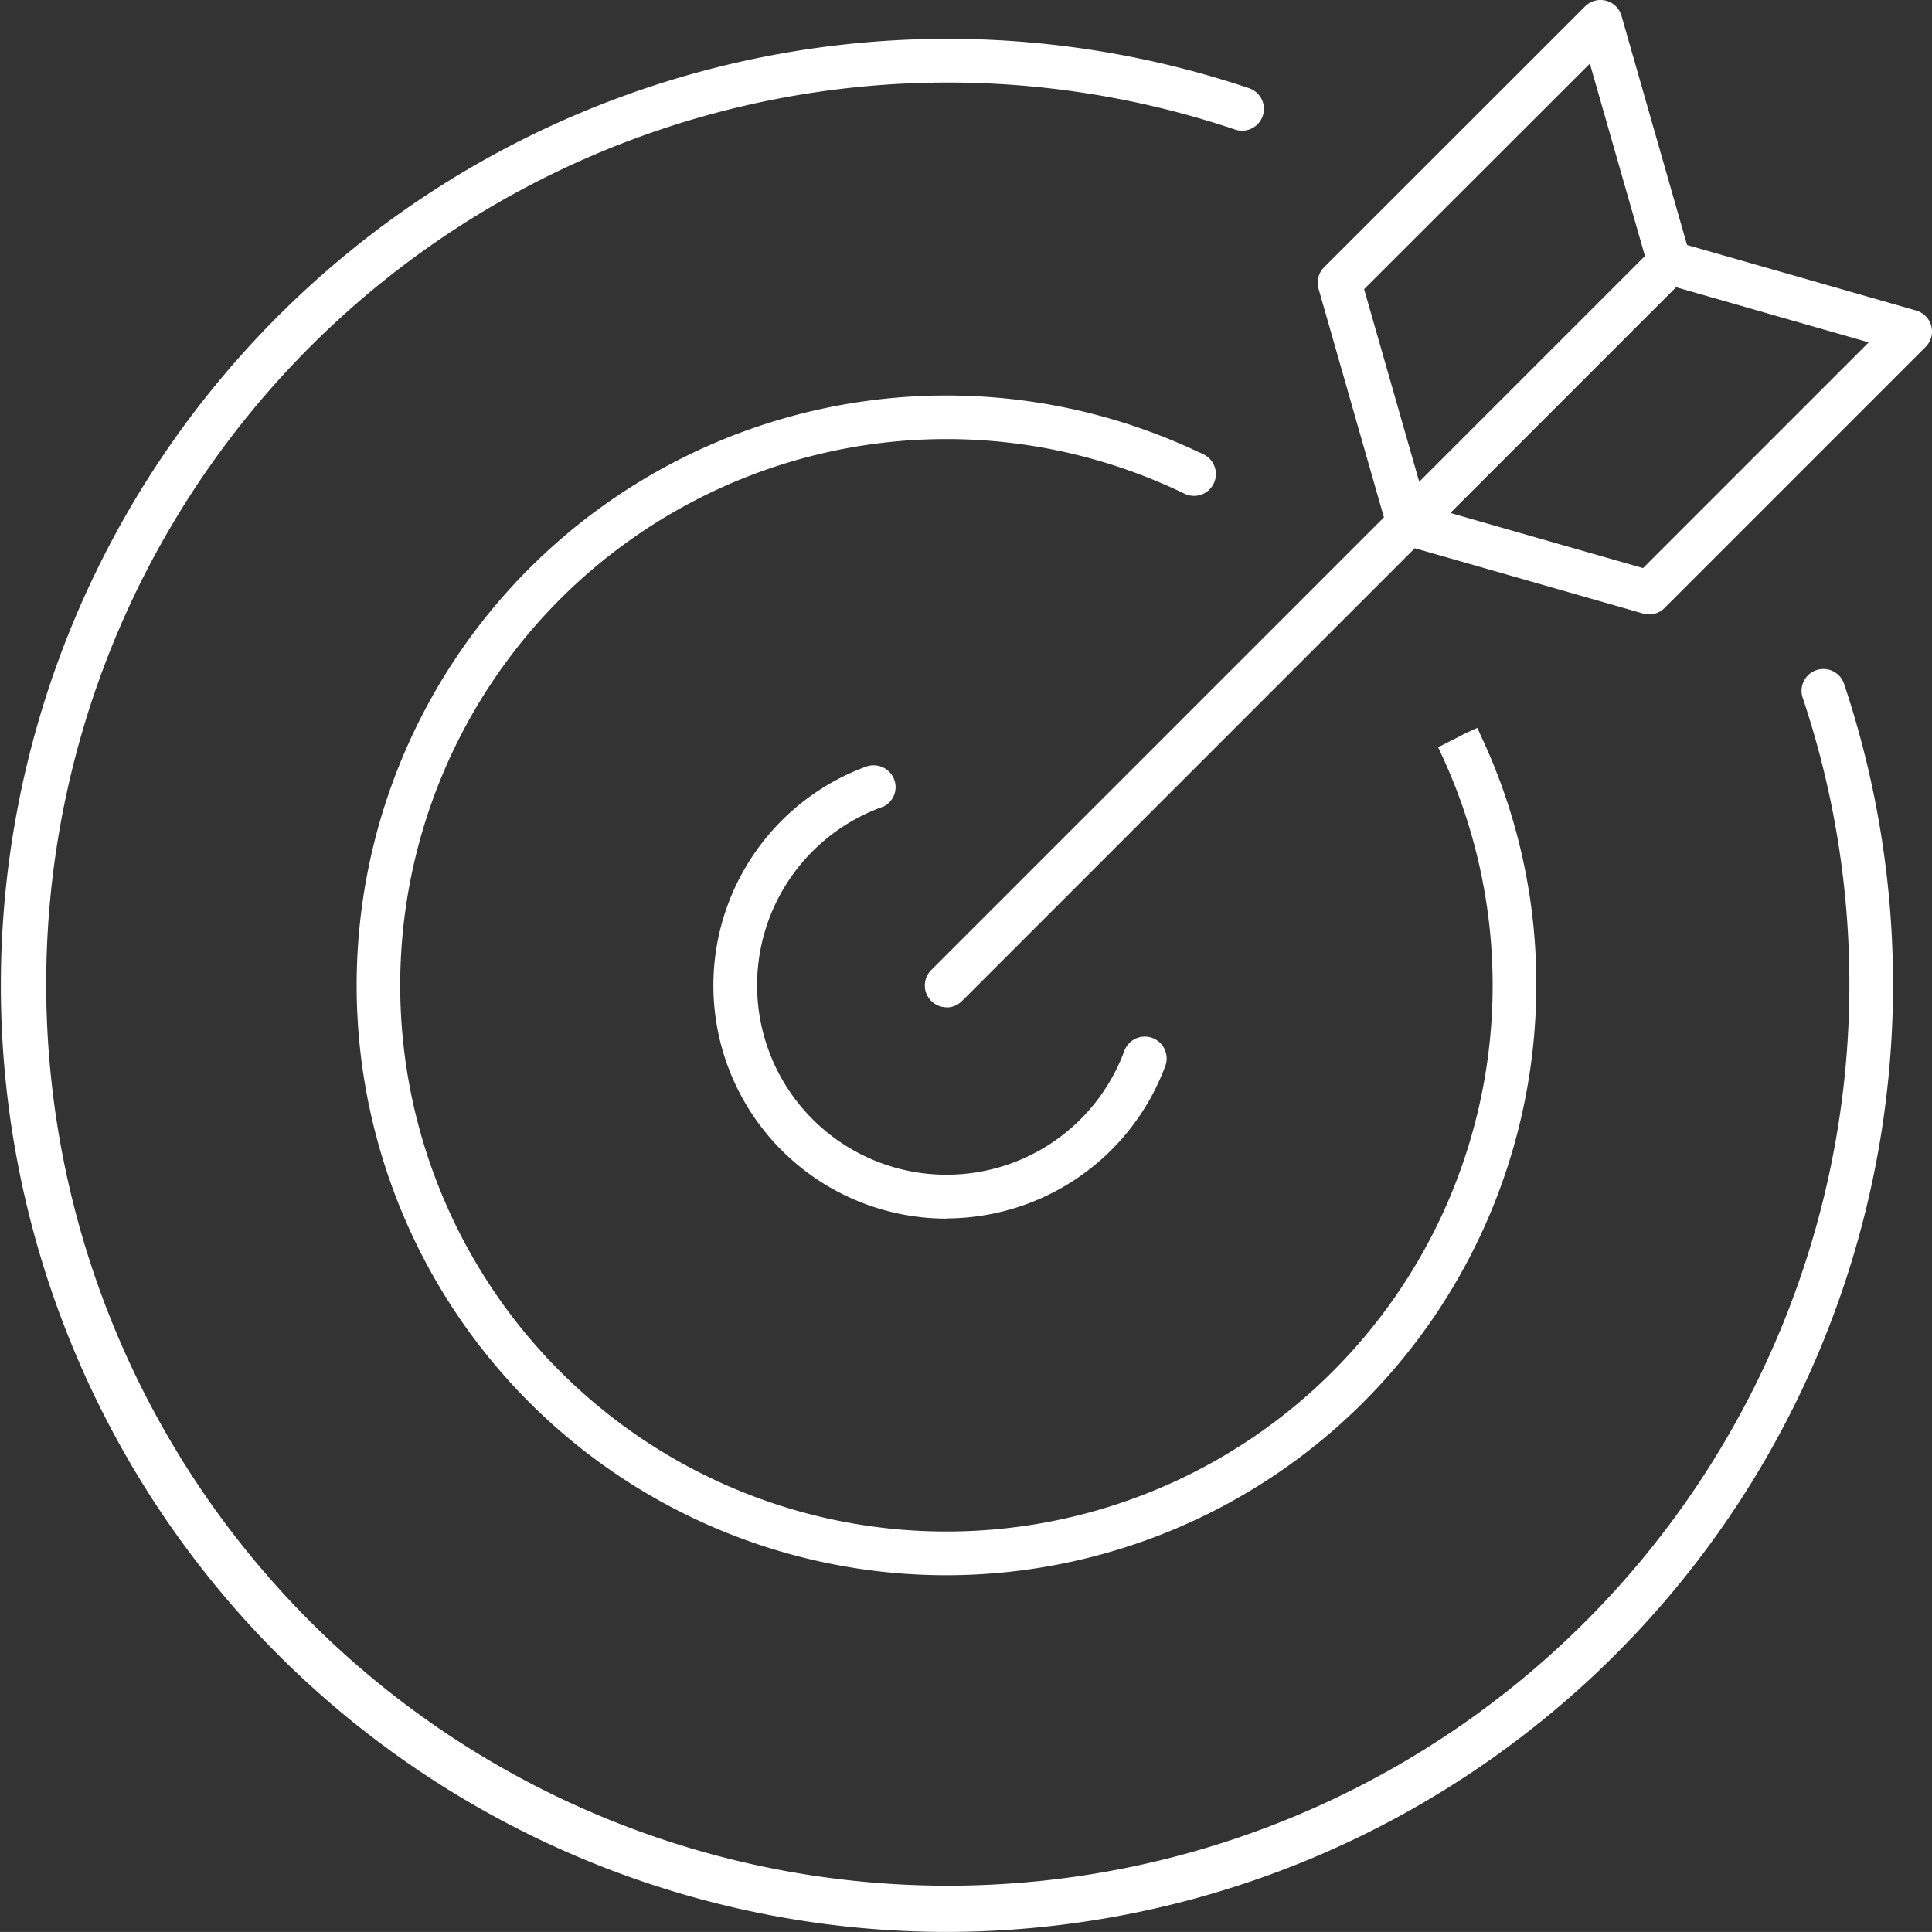 <svg xmlns="http://www.w3.org/2000/svg" xmlns:xlink="http://www.w3.org/1999/xlink" width="50.499" height="50.497" viewBox="0 0 50.499 50.497">
  <rect x="0" y="0" width="50.499" height="50.497" fill="#333333" stroke="none"/>
  <defs>
    <clipPath id="clip-path">
      <rect id="Rectangle_2865" data-name="Rectangle 2865" width="50.499" height="50.497" fill="#fff"/>
    </clipPath>
  </defs>
  <g id="Group_2681" data-name="Group 2681" transform="translate(117 12.527)">
    <g id="Group_2680" data-name="Group 2680" transform="translate(-117 -12.527)" clip-path="url(#clip-path)">
      <path id="Path_5903" data-name="Path 5903" d="M89.437,101.258a6.094,6.094,0,0,1-2.11-11.81.576.576,0,0,1,.719.275.565.565,0,0,1-.25.763l-.01,0a.555.555,0,0,1-.058.025,4.953,4.953,0,1,0,6.359,6.364.57.57,0,0,1,1.071.394,6.115,6.115,0,0,1-5.721,3.984" transform="translate(-64.699 -69.406)" fill="#fff"/>
      <path id="Path_5904" data-name="Path 5904" d="M57.087,77.05A15.418,15.418,0,1,1,63.67,47.689c.033.012.1.043.162.076a.571.571,0,0,1-.51,1.021c-.036-.018-.071-.036-.107-.051A14.277,14.277,0,1,0,70,55.54c-.028-.065-.044-.1-.061-.131l1.017-.517-.511.254.516-.244c.03.061.06.121.084.182a15.2,15.2,0,0,1,1.46,6.551A15.435,15.435,0,0,1,57.087,77.05" transform="translate(-32.349 -35.876)" fill="#fff"/>
      <path id="Path_5905" data-name="Path 5905" d="M24.738,54.023a24.741,24.741,0,1,1,7.91-48.192.57.57,0,1,1-.364,1.081A23.566,23.566,0,1,0,47.111,21.739a.571.571,0,0,1,1.081-.364A24.765,24.765,0,0,1,24.738,54.023" transform="translate(0 -3.526)" fill="#fff"/>
      <path id="Path_5906" data-name="Path 5906" d="M108.606,48.163a.57.57,0,0,1-.4-.974L127.1,28.294a.57.57,0,1,1,.807.807L109.009,48a.569.569,0,0,1-.4.167" transform="translate(-83.865 -21.834)" fill="#fff"/>
      <path id="Path_5907" data-name="Path 5907" d="M156.315,14.257a.579.579,0,0,1-.143-.018.571.571,0,0,1-.406-.4l-1.8-6.293a.57.57,0,0,1,.145-.56L160.933.167a.57.57,0,0,1,.952.247l1.8,6.293a.57.57,0,0,1-.145.56l-6.823,6.824a.57.57,0,0,1-.4.167m-1.16-6.7L156.6,12.6l5.9-5.9-1.442-5.038Z" transform="translate(-119.502 0)" fill="#fff"/>
      <path id="Path_5908" data-name="Path 5908" d="M168.856,37.893a.565.565,0,0,1-.157-.022l-6.292-1.8a.57.57,0,0,1-.246-.952l6.823-6.823a.57.57,0,0,1,.56-.145l6.293,1.8a.57.57,0,0,1,.246.952l-6.824,6.824a.57.57,0,0,1-.4.167m-5.2-2.653,5.038,1.442,5.9-5.9-5.038-1.442Z" transform="translate(-125.752 -21.834)" fill="#fff"/>
    </g>
  </g>
</svg>
